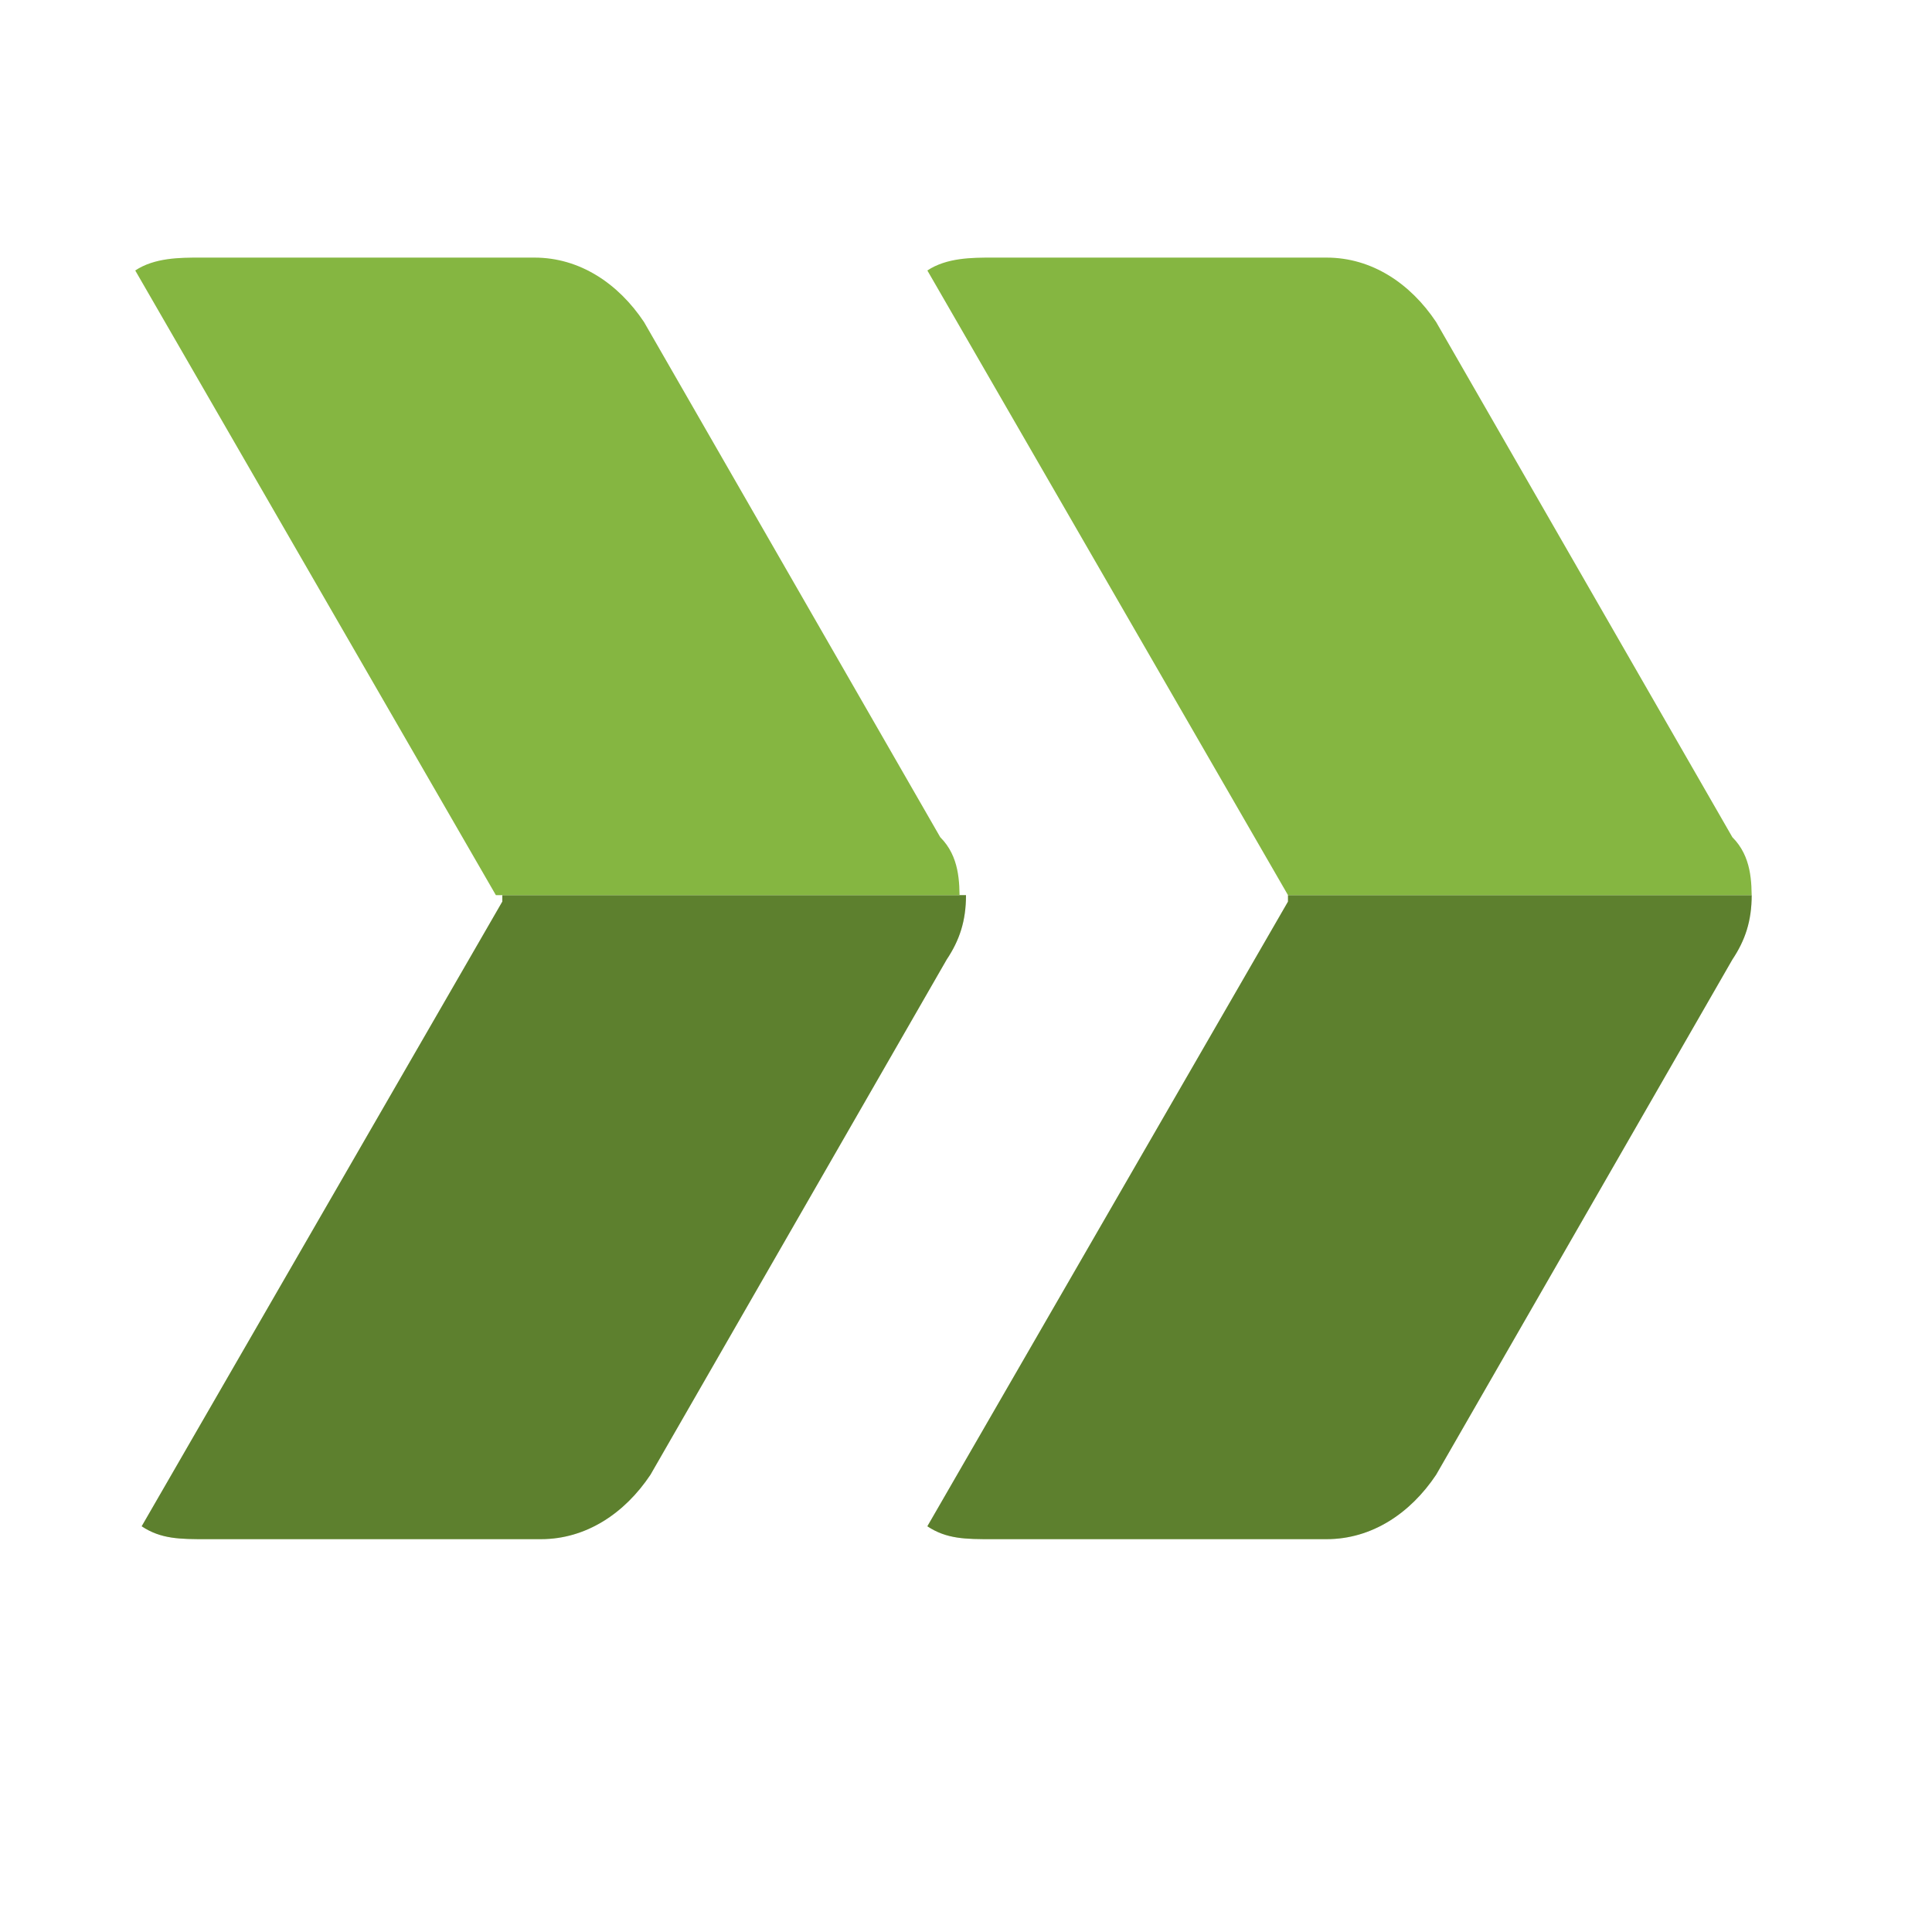 <svg xmlns="http://www.w3.org/2000/svg" id="Layer_1" viewBox="0 0 30 30"><defs><style>      .st0 {        fill: #85b641;      }      .st0, .st1 {        fill-rule: evenodd;      }      .st1 {        fill-opacity: .3;      }    </style></defs><g><path class="st0" d="M7.8,14h0l-5.6,9.7c.3.2.6.2,1,.2h5.2c.7,0,1.3-.4,1.7-1l4.6-8c.2-.3.3-.6.3-1h-7.2Z"></path><g><path class="st1" d="M7.8,14h0l-5.6,9.7c.3.2.6.2,1,.2h5.2c.7,0,1.3-.4,1.7-1l4.6-8c.2-.3.3-.6.3-1h-7.2Z"></path><path class="st0" d="M14.9,14c0-.3,0-.7-.3-1l-4.6-8c-.4-.6-1-1-1.7-1H3.1c-.3,0-.7,0-1,.2l5.6,9.7h7.2Z"></path></g></g><g><path class="st0" d="M20,14h0l-5.6,9.7c.3.2.6.2,1,.2h5.2c.7,0,1.3-.4,1.7-1l4.6-8c.2-.3.3-.6.3-1h-7.2Z"></path><g><path class="st1" d="M20,14h0l-5.6,9.7c.3.2.6.2,1,.2h5.2c.7,0,1.3-.4,1.7-1l4.6-8c.2-.3.3-.6.3-1h-7.2Z"></path><path class="st0" d="M27.2,14c0-.3,0-.7-.3-1l-4.6-8c-.4-.6-1-1-1.7-1h-5.2c-.3,0-.7,0-1,.2l5.6,9.7h7.2Z"></path></g></g></svg>